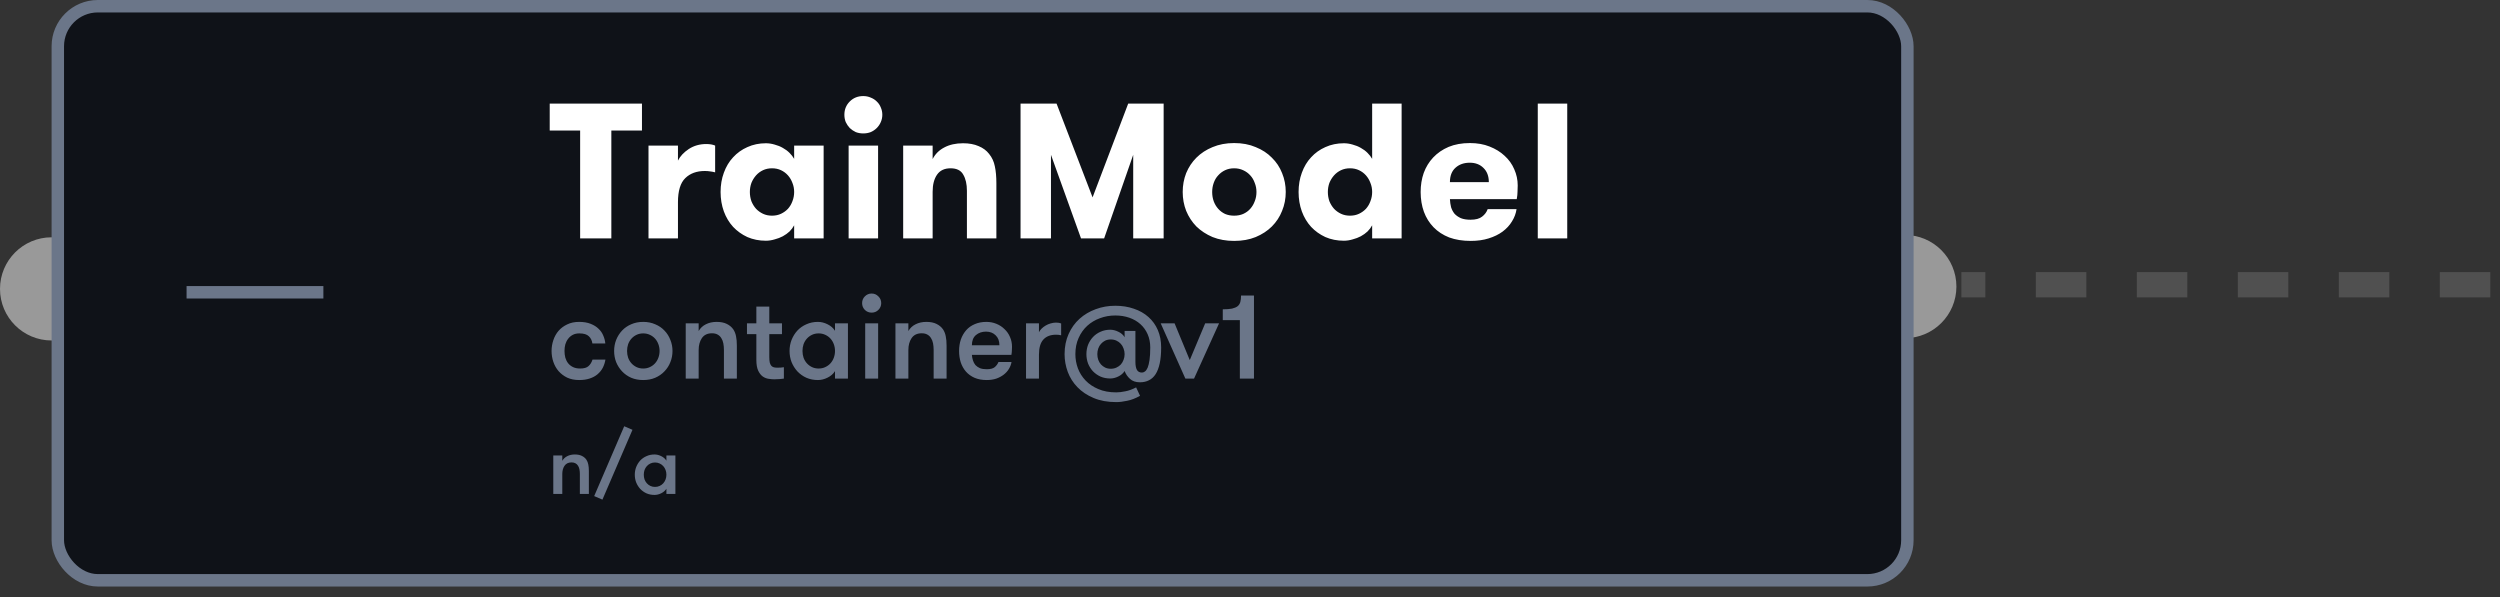 <svg width="201" height="48" viewBox="0 0 201 48" fill="none" xmlns="http://www.w3.org/2000/svg">
<rect x="0" y="0" width="201" height="48" fill="#333333" stroke="none"/>
<path d="M200.221 22.893L157.697 22.893" stroke="#505050" stroke-width="2.032" stroke-dasharray="4.06 4.06"/>
<path d="M8.295 23.227C8.295 25.517 6.438 27.374 4.148 27.374C1.857 27.374 0 25.517 0 23.227C0 20.936 1.857 19.079 4.148 19.079C6.438 19.079 8.295 20.936 8.295 23.227Z" fill="#999999"/>
<path d="M157.295 23.041C157.295 25.331 155.438 27.188 153.148 27.188C150.857 27.188 149 25.331 149 23.041C149 20.75 150.857 18.893 153.148 18.893C155.438 18.893 157.295 20.75 157.295 23.041Z" fill="#999999"/>
<rect x="4.648" y="0.5" width="148.705" height="46.157" rx="3.218" fill="#0F1218" stroke="#6B7689"/>
<line x1="26" y1="23.5" x2="15" y2="23.5" stroke="#6B7689"/>
<path d="M44.484 36.62H45.208V37.051C45.305 36.883 45.44 36.757 45.613 36.673C45.785 36.584 45.986 36.54 46.217 36.54C46.442 36.54 46.63 36.578 46.781 36.653C46.935 36.728 47.057 36.83 47.145 36.958C47.221 37.073 47.272 37.202 47.298 37.343C47.329 37.485 47.345 37.662 47.345 37.874V39.712H46.621V38.113C46.621 37.98 46.61 37.856 46.588 37.741C46.566 37.626 46.528 37.529 46.475 37.449C46.427 37.365 46.358 37.299 46.27 37.25C46.185 37.202 46.079 37.177 45.951 37.177C45.699 37.177 45.511 37.268 45.387 37.449C45.267 37.626 45.208 37.847 45.208 38.113V39.712H44.484V36.62ZM50.187 34.271L50.851 34.556L48.435 40.17L47.772 39.885L50.187 34.271ZM54.302 36.62V39.712H53.579V39.294C53.482 39.449 53.342 39.571 53.161 39.659C52.984 39.748 52.805 39.792 52.623 39.792C52.389 39.792 52.174 39.75 51.98 39.666C51.785 39.577 51.617 39.458 51.475 39.307C51.338 39.157 51.23 38.984 51.15 38.79C51.075 38.595 51.037 38.387 51.037 38.166C51.037 37.949 51.075 37.744 51.15 37.549C51.23 37.35 51.338 37.175 51.475 37.025C51.617 36.874 51.785 36.757 51.98 36.673C52.174 36.584 52.389 36.54 52.623 36.54C52.805 36.54 52.984 36.584 53.161 36.673C53.342 36.761 53.482 36.883 53.579 37.038V36.62H54.302ZM52.663 39.148C52.8 39.148 52.924 39.122 53.035 39.069C53.15 39.016 53.247 38.945 53.327 38.856C53.407 38.768 53.468 38.664 53.513 38.544C53.557 38.425 53.579 38.299 53.579 38.166C53.579 38.033 53.557 37.907 53.513 37.788C53.468 37.668 53.407 37.564 53.327 37.476C53.247 37.387 53.15 37.317 53.035 37.264C52.924 37.211 52.8 37.184 52.663 37.184C52.526 37.184 52.402 37.211 52.292 37.264C52.181 37.317 52.086 37.387 52.006 37.476C51.927 37.564 51.865 37.668 51.82 37.788C51.781 37.907 51.761 38.033 51.761 38.166C51.761 38.299 51.781 38.425 51.82 38.544C51.865 38.664 51.927 38.768 52.006 38.856C52.086 38.945 52.181 39.016 52.292 39.069C52.402 39.122 52.526 39.148 52.663 39.148Z" fill="#6B7689"/>
<path d="M46.643 10.496H44.197V8.328H51.614V10.496H49.152V19.168H46.643V10.496ZM57.497 13.856C57.332 13.815 57.192 13.789 57.079 13.779C56.965 13.758 56.826 13.748 56.661 13.748C56.01 13.748 55.489 13.939 55.097 14.321C54.704 14.703 54.508 15.348 54.508 16.256V19.168H52.139V11.704H54.508V12.912C54.684 12.561 54.973 12.251 55.375 11.983C55.788 11.714 56.258 11.58 56.785 11.58C57.063 11.58 57.301 11.621 57.497 11.704V13.856ZM62.07 17.34C62.338 17.34 62.581 17.289 62.797 17.186C63.014 17.082 63.2 16.948 63.355 16.783C63.51 16.608 63.628 16.406 63.711 16.179C63.804 15.942 63.85 15.694 63.85 15.436C63.85 15.178 63.804 14.935 63.711 14.708C63.628 14.481 63.51 14.28 63.355 14.104C63.2 13.929 63.014 13.789 62.797 13.686C62.581 13.583 62.338 13.531 62.07 13.531C61.801 13.531 61.559 13.583 61.342 13.686C61.125 13.789 60.939 13.929 60.784 14.104C60.629 14.28 60.505 14.481 60.413 14.708C60.33 14.935 60.289 15.178 60.289 15.436C60.289 15.694 60.33 15.942 60.413 16.179C60.505 16.406 60.629 16.608 60.784 16.783C60.939 16.948 61.125 17.082 61.342 17.186C61.559 17.289 61.801 17.34 62.07 17.34ZM66.22 11.704V19.168H63.85V18.115C63.757 18.29 63.634 18.455 63.479 18.61C63.324 18.755 63.143 18.884 62.937 18.997C62.741 19.101 62.524 19.183 62.286 19.245C62.049 19.317 61.812 19.354 61.574 19.354C61.037 19.354 60.542 19.256 60.087 19.059C59.644 18.853 59.262 18.579 58.941 18.239C58.621 17.888 58.374 17.475 58.198 17C58.023 16.515 57.935 15.993 57.935 15.436C57.935 14.878 58.023 14.362 58.198 13.887C58.374 13.402 58.621 12.989 58.941 12.648C59.262 12.297 59.644 12.024 60.087 11.828C60.542 11.621 61.037 11.518 61.574 11.518C61.812 11.518 62.049 11.554 62.286 11.626C62.524 11.688 62.741 11.776 62.937 11.89C63.143 12.003 63.324 12.137 63.479 12.292C63.634 12.447 63.757 12.607 63.85 12.772V11.704H66.22ZM67.888 9.226C67.888 8.803 68.033 8.447 68.322 8.158C68.611 7.869 68.972 7.724 69.406 7.724C69.623 7.724 69.824 7.765 70.01 7.848C70.196 7.92 70.356 8.024 70.49 8.158C70.634 8.292 70.743 8.452 70.815 8.638C70.898 8.824 70.939 9.02 70.939 9.226C70.939 9.433 70.898 9.629 70.815 9.815C70.743 9.99 70.634 10.15 70.49 10.295C70.356 10.429 70.196 10.537 70.01 10.62C69.824 10.692 69.623 10.728 69.406 10.728C69.189 10.728 68.988 10.692 68.802 10.62C68.626 10.537 68.466 10.429 68.322 10.295C68.188 10.15 68.079 9.99 67.997 9.815C67.924 9.629 67.888 9.433 67.888 9.226ZM68.229 11.704H70.598V19.168H68.229V11.704ZM72.615 11.704H74.984V12.788C75.19 12.385 75.5 12.075 75.913 11.859C76.336 11.632 76.842 11.518 77.43 11.518C77.916 11.518 78.334 11.595 78.685 11.75C79.036 11.895 79.314 12.101 79.521 12.37C79.758 12.659 79.913 12.994 79.986 13.376C80.068 13.748 80.109 14.202 80.109 14.739V19.168H77.74V15.343C77.74 14.806 77.642 14.373 77.446 14.042C77.26 13.701 76.919 13.531 76.424 13.531C75.939 13.531 75.577 13.701 75.34 14.042C75.103 14.383 74.984 14.842 74.984 15.42V19.168H72.615V11.704ZM93.557 19.168H91.11V12.447L88.772 19.168H86.914L84.498 12.447V19.168H82.052V8.328H84.947L87.843 15.869L90.708 8.328H93.557V19.168ZM99.224 19.369C98.584 19.369 98.006 19.266 97.49 19.059C96.984 18.843 96.55 18.559 96.189 18.208C95.838 17.846 95.564 17.428 95.368 16.953C95.182 16.479 95.089 15.973 95.089 15.436C95.089 14.899 95.182 14.393 95.368 13.918C95.564 13.443 95.838 13.03 96.189 12.679C96.55 12.318 96.984 12.034 97.49 11.828C98.006 11.611 98.584 11.502 99.224 11.502C99.874 11.502 100.452 11.611 100.958 11.828C101.474 12.034 101.908 12.318 102.259 12.679C102.62 13.03 102.894 13.443 103.08 13.918C103.276 14.393 103.374 14.899 103.374 15.436C103.374 15.973 103.276 16.479 103.08 16.953C102.894 17.428 102.62 17.846 102.259 18.208C101.908 18.559 101.474 18.843 100.958 19.059C100.452 19.266 99.874 19.369 99.224 19.369ZM99.224 17.34C99.492 17.34 99.735 17.294 99.952 17.201C100.179 17.098 100.37 16.959 100.525 16.783C100.68 16.608 100.798 16.406 100.881 16.179C100.974 15.952 101.02 15.704 101.02 15.436C101.02 15.178 100.974 14.935 100.881 14.708C100.798 14.47 100.68 14.269 100.525 14.104C100.37 13.929 100.179 13.789 99.952 13.686C99.735 13.583 99.492 13.531 99.224 13.531C98.956 13.531 98.713 13.583 98.496 13.686C98.279 13.789 98.094 13.929 97.939 14.104C97.784 14.269 97.665 14.47 97.582 14.708C97.5 14.935 97.459 15.178 97.459 15.436C97.459 15.704 97.5 15.952 97.582 16.179C97.665 16.406 97.784 16.608 97.939 16.783C98.094 16.959 98.279 17.098 98.496 17.201C98.713 17.294 98.956 17.34 99.224 17.34ZM108.54 17.34C108.809 17.34 109.051 17.289 109.268 17.186C109.485 17.082 109.671 16.948 109.826 16.783C109.98 16.608 110.099 16.406 110.182 16.179C110.275 15.942 110.321 15.694 110.321 15.436C110.321 15.178 110.275 14.935 110.182 14.708C110.099 14.481 109.98 14.28 109.826 14.104C109.671 13.929 109.485 13.789 109.268 13.686C109.051 13.583 108.809 13.531 108.54 13.531C108.272 13.531 108.029 13.583 107.813 13.686C107.596 13.789 107.41 13.929 107.255 14.104C107.1 14.28 106.976 14.481 106.883 14.708C106.801 14.935 106.76 15.178 106.76 15.436C106.76 15.694 106.801 15.942 106.883 16.179C106.976 16.406 107.1 16.608 107.255 16.783C107.41 16.948 107.596 17.082 107.813 17.186C108.029 17.289 108.272 17.34 108.54 17.34ZM110.321 18.115C110.228 18.29 110.104 18.455 109.949 18.61C109.795 18.755 109.614 18.884 109.408 18.997C109.211 19.101 108.995 19.183 108.757 19.245C108.52 19.317 108.282 19.354 108.045 19.354C107.508 19.354 107.012 19.256 106.558 19.059C106.114 18.853 105.732 18.579 105.412 18.239C105.092 17.888 104.845 17.475 104.669 17C104.494 16.515 104.406 15.993 104.406 15.436C104.406 14.878 104.494 14.362 104.669 13.887C104.845 13.402 105.092 12.989 105.412 12.648C105.732 12.297 106.114 12.024 106.558 11.828C107.012 11.621 107.508 11.518 108.045 11.518C108.282 11.518 108.52 11.554 108.757 11.626C108.995 11.688 109.211 11.776 109.408 11.89C109.614 12.003 109.795 12.137 109.949 12.292C110.104 12.447 110.228 12.607 110.321 12.772V8.328H112.69V19.168H110.321V18.115ZM116.574 16.009C116.584 16.236 116.615 16.453 116.666 16.659C116.728 16.855 116.821 17.031 116.945 17.186C117.079 17.33 117.25 17.449 117.456 17.542C117.663 17.624 117.921 17.666 118.23 17.666C118.643 17.666 118.953 17.583 119.16 17.418C119.376 17.253 119.526 17.051 119.609 16.814H121.931C121.88 17.165 121.756 17.495 121.56 17.805C121.374 18.115 121.121 18.388 120.801 18.626C120.491 18.853 120.12 19.034 119.686 19.168C119.263 19.302 118.783 19.369 118.246 19.369C117.596 19.369 117.017 19.276 116.512 19.09C116.016 18.894 115.598 18.621 115.257 18.27C114.917 17.919 114.659 17.506 114.483 17.031C114.308 16.546 114.22 16.014 114.22 15.436C114.22 14.889 114.302 14.378 114.468 13.903C114.643 13.428 114.896 13.015 115.226 12.664C115.567 12.303 115.98 12.019 116.465 11.812C116.961 11.606 117.534 11.502 118.184 11.502C118.772 11.502 119.299 11.595 119.763 11.781C120.238 11.967 120.641 12.215 120.971 12.525C121.312 12.834 121.57 13.196 121.746 13.608C121.931 14.021 122.024 14.455 122.024 14.909C122.024 15.064 122.019 15.229 122.009 15.405C122.009 15.58 121.988 15.782 121.947 16.009H116.574ZM118.169 13.082C117.704 13.082 117.322 13.216 117.023 13.485C116.723 13.753 116.574 14.14 116.574 14.646H119.702C119.702 14.161 119.557 13.779 119.268 13.5C118.989 13.221 118.623 13.082 118.169 13.082ZM123.637 8.328H126.006V19.168H123.637V8.328Z" fill="white"/>
<path d="M47.628 27.616C47.596 27.375 47.5 27.181 47.341 27.035C47.189 26.882 46.934 26.805 46.578 26.805C46.375 26.805 46.2 26.844 46.054 26.92C45.907 26.996 45.783 27.101 45.681 27.235C45.58 27.362 45.504 27.512 45.453 27.683C45.408 27.849 45.386 28.027 45.386 28.217C45.386 28.408 45.408 28.589 45.453 28.761C45.504 28.933 45.58 29.082 45.681 29.209C45.783 29.337 45.914 29.438 46.073 29.515C46.232 29.591 46.422 29.629 46.645 29.629C46.95 29.629 47.173 29.566 47.313 29.438C47.459 29.311 47.567 29.136 47.637 28.914H48.677C48.639 29.143 48.569 29.359 48.467 29.562C48.365 29.76 48.225 29.934 48.047 30.087C47.876 30.233 47.666 30.348 47.418 30.43C47.176 30.513 46.893 30.555 46.569 30.555C46.206 30.555 45.885 30.491 45.605 30.364C45.332 30.23 45.1 30.055 44.909 29.839C44.724 29.623 44.584 29.375 44.489 29.095C44.394 28.815 44.346 28.523 44.346 28.217C44.346 27.919 44.394 27.629 44.489 27.349C44.584 27.063 44.724 26.812 44.909 26.596C45.1 26.379 45.332 26.208 45.605 26.081C45.879 25.947 46.197 25.88 46.559 25.88C46.922 25.88 47.23 25.931 47.484 26.033C47.745 26.135 47.958 26.268 48.124 26.433C48.295 26.593 48.422 26.777 48.505 26.987C48.594 27.19 48.648 27.4 48.667 27.616H47.628ZM51.713 30.555C51.357 30.555 51.036 30.494 50.75 30.373C50.464 30.246 50.219 30.074 50.015 29.858C49.812 29.642 49.653 29.394 49.538 29.114C49.43 28.834 49.376 28.535 49.376 28.217C49.376 27.906 49.43 27.61 49.538 27.33C49.653 27.044 49.812 26.793 50.015 26.577C50.219 26.36 50.464 26.192 50.75 26.071C51.036 25.944 51.357 25.88 51.713 25.88C52.069 25.88 52.391 25.944 52.677 26.071C52.969 26.192 53.217 26.36 53.421 26.577C53.631 26.793 53.79 27.044 53.898 27.33C54.012 27.61 54.069 27.906 54.069 28.217C54.069 28.535 54.012 28.834 53.898 29.114C53.79 29.394 53.631 29.642 53.421 29.858C53.217 30.074 52.969 30.246 52.677 30.373C52.391 30.494 52.069 30.555 51.713 30.555ZM51.713 29.629C51.91 29.629 52.089 29.591 52.248 29.515C52.413 29.438 52.553 29.337 52.667 29.209C52.782 29.082 52.871 28.933 52.934 28.761C52.998 28.589 53.03 28.408 53.03 28.217C53.03 28.027 52.998 27.845 52.934 27.674C52.871 27.502 52.782 27.352 52.667 27.225C52.553 27.098 52.413 26.996 52.248 26.92C52.089 26.844 51.91 26.805 51.713 26.805C51.516 26.805 51.338 26.844 51.179 26.92C51.02 26.996 50.883 27.098 50.769 27.225C50.654 27.352 50.565 27.502 50.502 27.674C50.444 27.845 50.416 28.027 50.416 28.217C50.416 28.408 50.444 28.589 50.502 28.761C50.565 28.933 50.654 29.082 50.769 29.209C50.883 29.337 51.02 29.438 51.179 29.515C51.338 29.591 51.516 29.629 51.713 29.629ZM55.132 25.995H56.172V26.615C56.312 26.373 56.505 26.192 56.754 26.071C57.002 25.944 57.291 25.88 57.622 25.88C57.946 25.88 58.216 25.934 58.432 26.042C58.655 26.151 58.83 26.297 58.957 26.481C59.065 26.646 59.138 26.831 59.177 27.035C59.221 27.238 59.243 27.492 59.243 27.798V30.44H58.204V28.141C58.204 27.95 58.188 27.772 58.156 27.607C58.124 27.442 58.07 27.302 57.994 27.187C57.924 27.066 57.825 26.971 57.698 26.901C57.577 26.831 57.425 26.796 57.24 26.796C56.878 26.796 56.607 26.926 56.429 27.187C56.258 27.442 56.172 27.759 56.172 28.141V30.44H55.132V25.995ZM63.024 30.44C62.941 30.453 62.83 30.465 62.69 30.478C62.55 30.491 62.404 30.497 62.252 30.497C62.124 30.497 61.978 30.485 61.813 30.459C61.647 30.44 61.488 30.38 61.336 30.278C61.189 30.176 61.065 30.02 60.964 29.811C60.862 29.601 60.811 29.308 60.811 28.933V26.863H60.057V25.995H60.811V24.65H61.851V25.995H62.871V26.863H61.851V28.694C61.851 28.885 61.864 29.038 61.889 29.152C61.921 29.267 61.965 29.356 62.023 29.419C62.08 29.477 62.147 29.515 62.223 29.534C62.306 29.553 62.398 29.562 62.499 29.562C62.582 29.562 62.678 29.559 62.786 29.553C62.894 29.547 62.973 29.537 63.024 29.524V30.44ZM68.174 25.995V30.44H67.134V29.839C66.994 30.062 66.794 30.237 66.533 30.364C66.279 30.491 66.021 30.555 65.76 30.555C65.423 30.555 65.115 30.494 64.835 30.373C64.555 30.246 64.314 30.074 64.11 29.858C63.913 29.642 63.757 29.394 63.642 29.114C63.534 28.834 63.48 28.535 63.48 28.217C63.48 27.906 63.534 27.61 63.642 27.33C63.757 27.044 63.913 26.793 64.11 26.577C64.314 26.36 64.555 26.192 64.835 26.071C65.115 25.944 65.423 25.88 65.76 25.88C66.021 25.88 66.279 25.944 66.533 26.071C66.794 26.198 66.994 26.373 67.134 26.596V25.995H68.174ZM65.817 29.629C66.015 29.629 66.193 29.591 66.352 29.515C66.517 29.438 66.657 29.337 66.772 29.209C66.886 29.082 66.975 28.933 67.039 28.761C67.102 28.589 67.134 28.408 67.134 28.217C67.134 28.027 67.102 27.845 67.039 27.674C66.975 27.502 66.886 27.352 66.772 27.225C66.657 27.098 66.517 26.996 66.352 26.92C66.193 26.844 66.015 26.805 65.817 26.805C65.62 26.805 65.442 26.844 65.283 26.92C65.124 26.996 64.988 27.098 64.873 27.225C64.759 27.352 64.67 27.502 64.606 27.674C64.549 27.845 64.52 28.027 64.52 28.217C64.52 28.408 64.549 28.589 64.606 28.761C64.67 28.933 64.759 29.082 64.873 29.209C64.988 29.337 65.124 29.438 65.283 29.515C65.442 29.591 65.62 29.629 65.817 29.629ZM69.562 25.995H70.602V30.44H69.562V25.995ZM69.314 24.373C69.314 24.157 69.387 23.976 69.534 23.829C69.686 23.677 69.867 23.6 70.077 23.6C70.293 23.6 70.475 23.677 70.621 23.829C70.774 23.976 70.85 24.157 70.85 24.373C70.85 24.583 70.774 24.764 70.621 24.917C70.475 25.063 70.293 25.136 70.077 25.136C69.867 25.136 69.686 25.063 69.534 24.917C69.387 24.764 69.314 24.583 69.314 24.373ZM71.994 25.995H73.033V26.615C73.173 26.373 73.367 26.192 73.615 26.071C73.863 25.944 74.153 25.88 74.483 25.88C74.808 25.88 75.078 25.934 75.294 26.042C75.517 26.151 75.692 26.297 75.819 26.481C75.927 26.646 76 26.831 76.038 27.035C76.083 27.238 76.105 27.492 76.105 27.798V30.44H75.065V28.141C75.065 27.95 75.049 27.772 75.018 27.607C74.986 27.442 74.932 27.302 74.855 27.187C74.785 27.066 74.687 26.971 74.56 26.901C74.439 26.831 74.286 26.796 74.102 26.796C73.739 26.796 73.469 26.926 73.291 27.187C73.119 27.442 73.033 27.759 73.033 28.141V30.44H71.994V25.995ZM79.275 26.662C78.951 26.662 78.681 26.755 78.465 26.939C78.248 27.123 78.14 27.397 78.14 27.759H80.353C80.353 27.416 80.252 27.149 80.048 26.958C79.851 26.761 79.593 26.662 79.275 26.662ZM78.14 28.532C78.153 28.691 78.181 28.841 78.226 28.98C78.271 29.12 78.337 29.244 78.426 29.353C78.522 29.454 78.643 29.537 78.789 29.601C78.935 29.658 79.116 29.686 79.333 29.686C79.632 29.686 79.848 29.629 79.981 29.515C80.115 29.4 80.213 29.264 80.277 29.105H81.326C81.295 29.295 81.225 29.48 81.117 29.658C81.015 29.829 80.878 29.982 80.706 30.116C80.535 30.249 80.334 30.357 80.105 30.44C79.876 30.516 79.619 30.555 79.333 30.555C78.957 30.555 78.63 30.494 78.35 30.373C78.077 30.253 77.848 30.087 77.663 29.877C77.479 29.667 77.339 29.419 77.243 29.133C77.154 28.847 77.11 28.542 77.11 28.217C77.11 27.887 77.158 27.578 77.253 27.292C77.355 27.006 77.498 26.758 77.682 26.548C77.867 26.338 78.096 26.176 78.369 26.061C78.643 25.941 78.954 25.88 79.304 25.88C79.59 25.88 79.857 25.931 80.105 26.033C80.36 26.135 80.579 26.278 80.763 26.462C80.954 26.64 81.101 26.85 81.202 27.092C81.311 27.333 81.365 27.597 81.365 27.884C81.365 27.96 81.361 28.052 81.355 28.16C81.355 28.262 81.342 28.386 81.317 28.532H78.14ZM85.316 26.958C85.234 26.939 85.164 26.926 85.106 26.92C85.055 26.914 84.989 26.91 84.906 26.91C84.461 26.91 84.121 27.041 83.885 27.302C83.65 27.556 83.532 27.963 83.532 28.523V30.44H82.493V25.995H83.532V26.71C83.583 26.608 83.653 26.513 83.742 26.424C83.838 26.329 83.946 26.246 84.067 26.176C84.194 26.1 84.327 26.042 84.467 26.004C84.614 25.96 84.76 25.937 84.906 25.937C85.071 25.937 85.208 25.96 85.316 26.004V26.958ZM90.419 29.829C90.305 30.014 90.136 30.16 89.914 30.268C89.697 30.377 89.481 30.43 89.265 30.43C88.979 30.43 88.718 30.38 88.483 30.278C88.247 30.17 88.044 30.027 87.872 29.849C87.707 29.671 87.576 29.464 87.481 29.229C87.392 28.987 87.347 28.736 87.347 28.475C87.347 28.208 87.392 27.957 87.481 27.721C87.576 27.486 87.707 27.279 87.872 27.101C88.044 26.917 88.247 26.774 88.483 26.672C88.718 26.564 88.979 26.51 89.265 26.51C89.481 26.51 89.697 26.564 89.914 26.672C90.136 26.774 90.305 26.92 90.419 27.111V26.605H91.287V29.095C91.287 29.381 91.329 29.597 91.411 29.744C91.494 29.884 91.627 29.954 91.812 29.954C91.895 29.954 91.974 29.925 92.05 29.868C92.133 29.811 92.206 29.709 92.27 29.562C92.333 29.41 92.384 29.203 92.422 28.942C92.461 28.682 92.48 28.345 92.48 27.931C92.48 27.543 92.41 27.19 92.27 26.872C92.13 26.554 91.936 26.284 91.688 26.061C91.44 25.839 91.144 25.667 90.801 25.546C90.457 25.425 90.079 25.365 89.666 25.365C89.233 25.365 88.823 25.438 88.435 25.584C88.047 25.724 87.707 25.928 87.414 26.195C87.122 26.462 86.89 26.79 86.718 27.178C86.546 27.559 86.46 27.992 86.46 28.475C86.46 28.863 86.527 29.241 86.661 29.61C86.8 29.979 87.007 30.306 87.281 30.593C87.554 30.879 87.894 31.108 88.301 31.279C88.715 31.458 89.195 31.547 89.742 31.547C89.958 31.547 90.203 31.518 90.476 31.461C90.75 31.41 91.039 31.305 91.344 31.146L91.659 31.823C91.297 32.027 90.95 32.16 90.62 32.224C90.295 32.294 90.003 32.329 89.742 32.329C89.049 32.329 88.441 32.218 87.92 31.995C87.405 31.779 86.972 31.489 86.623 31.127C86.279 30.771 86.022 30.364 85.85 29.906C85.678 29.442 85.592 28.965 85.592 28.475C85.592 27.877 85.7 27.337 85.917 26.853C86.133 26.37 86.425 25.963 86.794 25.632C87.169 25.295 87.602 25.038 88.091 24.86C88.588 24.675 89.112 24.583 89.666 24.583C90.213 24.583 90.712 24.662 91.163 24.821C91.621 24.974 92.012 25.197 92.337 25.489C92.661 25.775 92.912 26.125 93.09 26.538C93.268 26.952 93.357 27.416 93.357 27.931C93.357 28.427 93.319 28.853 93.243 29.209C93.166 29.566 93.055 29.858 92.909 30.087C92.763 30.31 92.585 30.472 92.375 30.574C92.165 30.682 91.923 30.736 91.65 30.736C91.313 30.736 91.046 30.644 90.848 30.459C90.651 30.281 90.508 30.071 90.419 29.829ZM89.303 29.648C89.475 29.648 89.627 29.616 89.761 29.553C89.901 29.489 90.019 29.407 90.114 29.305C90.209 29.197 90.282 29.073 90.333 28.933C90.391 28.787 90.419 28.634 90.419 28.475C90.419 28.316 90.391 28.163 90.333 28.017C90.282 27.871 90.209 27.747 90.114 27.645C90.019 27.537 89.901 27.451 89.761 27.387C89.627 27.324 89.475 27.292 89.303 27.292C89.138 27.292 88.988 27.324 88.855 27.387C88.728 27.451 88.616 27.537 88.521 27.645C88.425 27.747 88.352 27.871 88.301 28.017C88.251 28.163 88.225 28.316 88.225 28.475C88.225 28.634 88.251 28.787 88.301 28.933C88.352 29.073 88.425 29.197 88.521 29.305C88.616 29.407 88.728 29.489 88.855 29.553C88.988 29.616 89.138 29.648 89.303 29.648ZM94.436 25.995L95.657 28.952L96.897 25.995H98.013L96.001 30.44H95.304L93.32 25.995H94.436ZM98.311 24.869C98.616 24.869 98.864 24.85 99.055 24.812C99.246 24.767 99.395 24.704 99.503 24.621C99.611 24.532 99.684 24.418 99.722 24.278C99.761 24.138 99.78 23.966 99.78 23.762H100.819V30.44H99.684V25.737H98.311V24.869Z" fill="#6B7689"/>
</svg>
